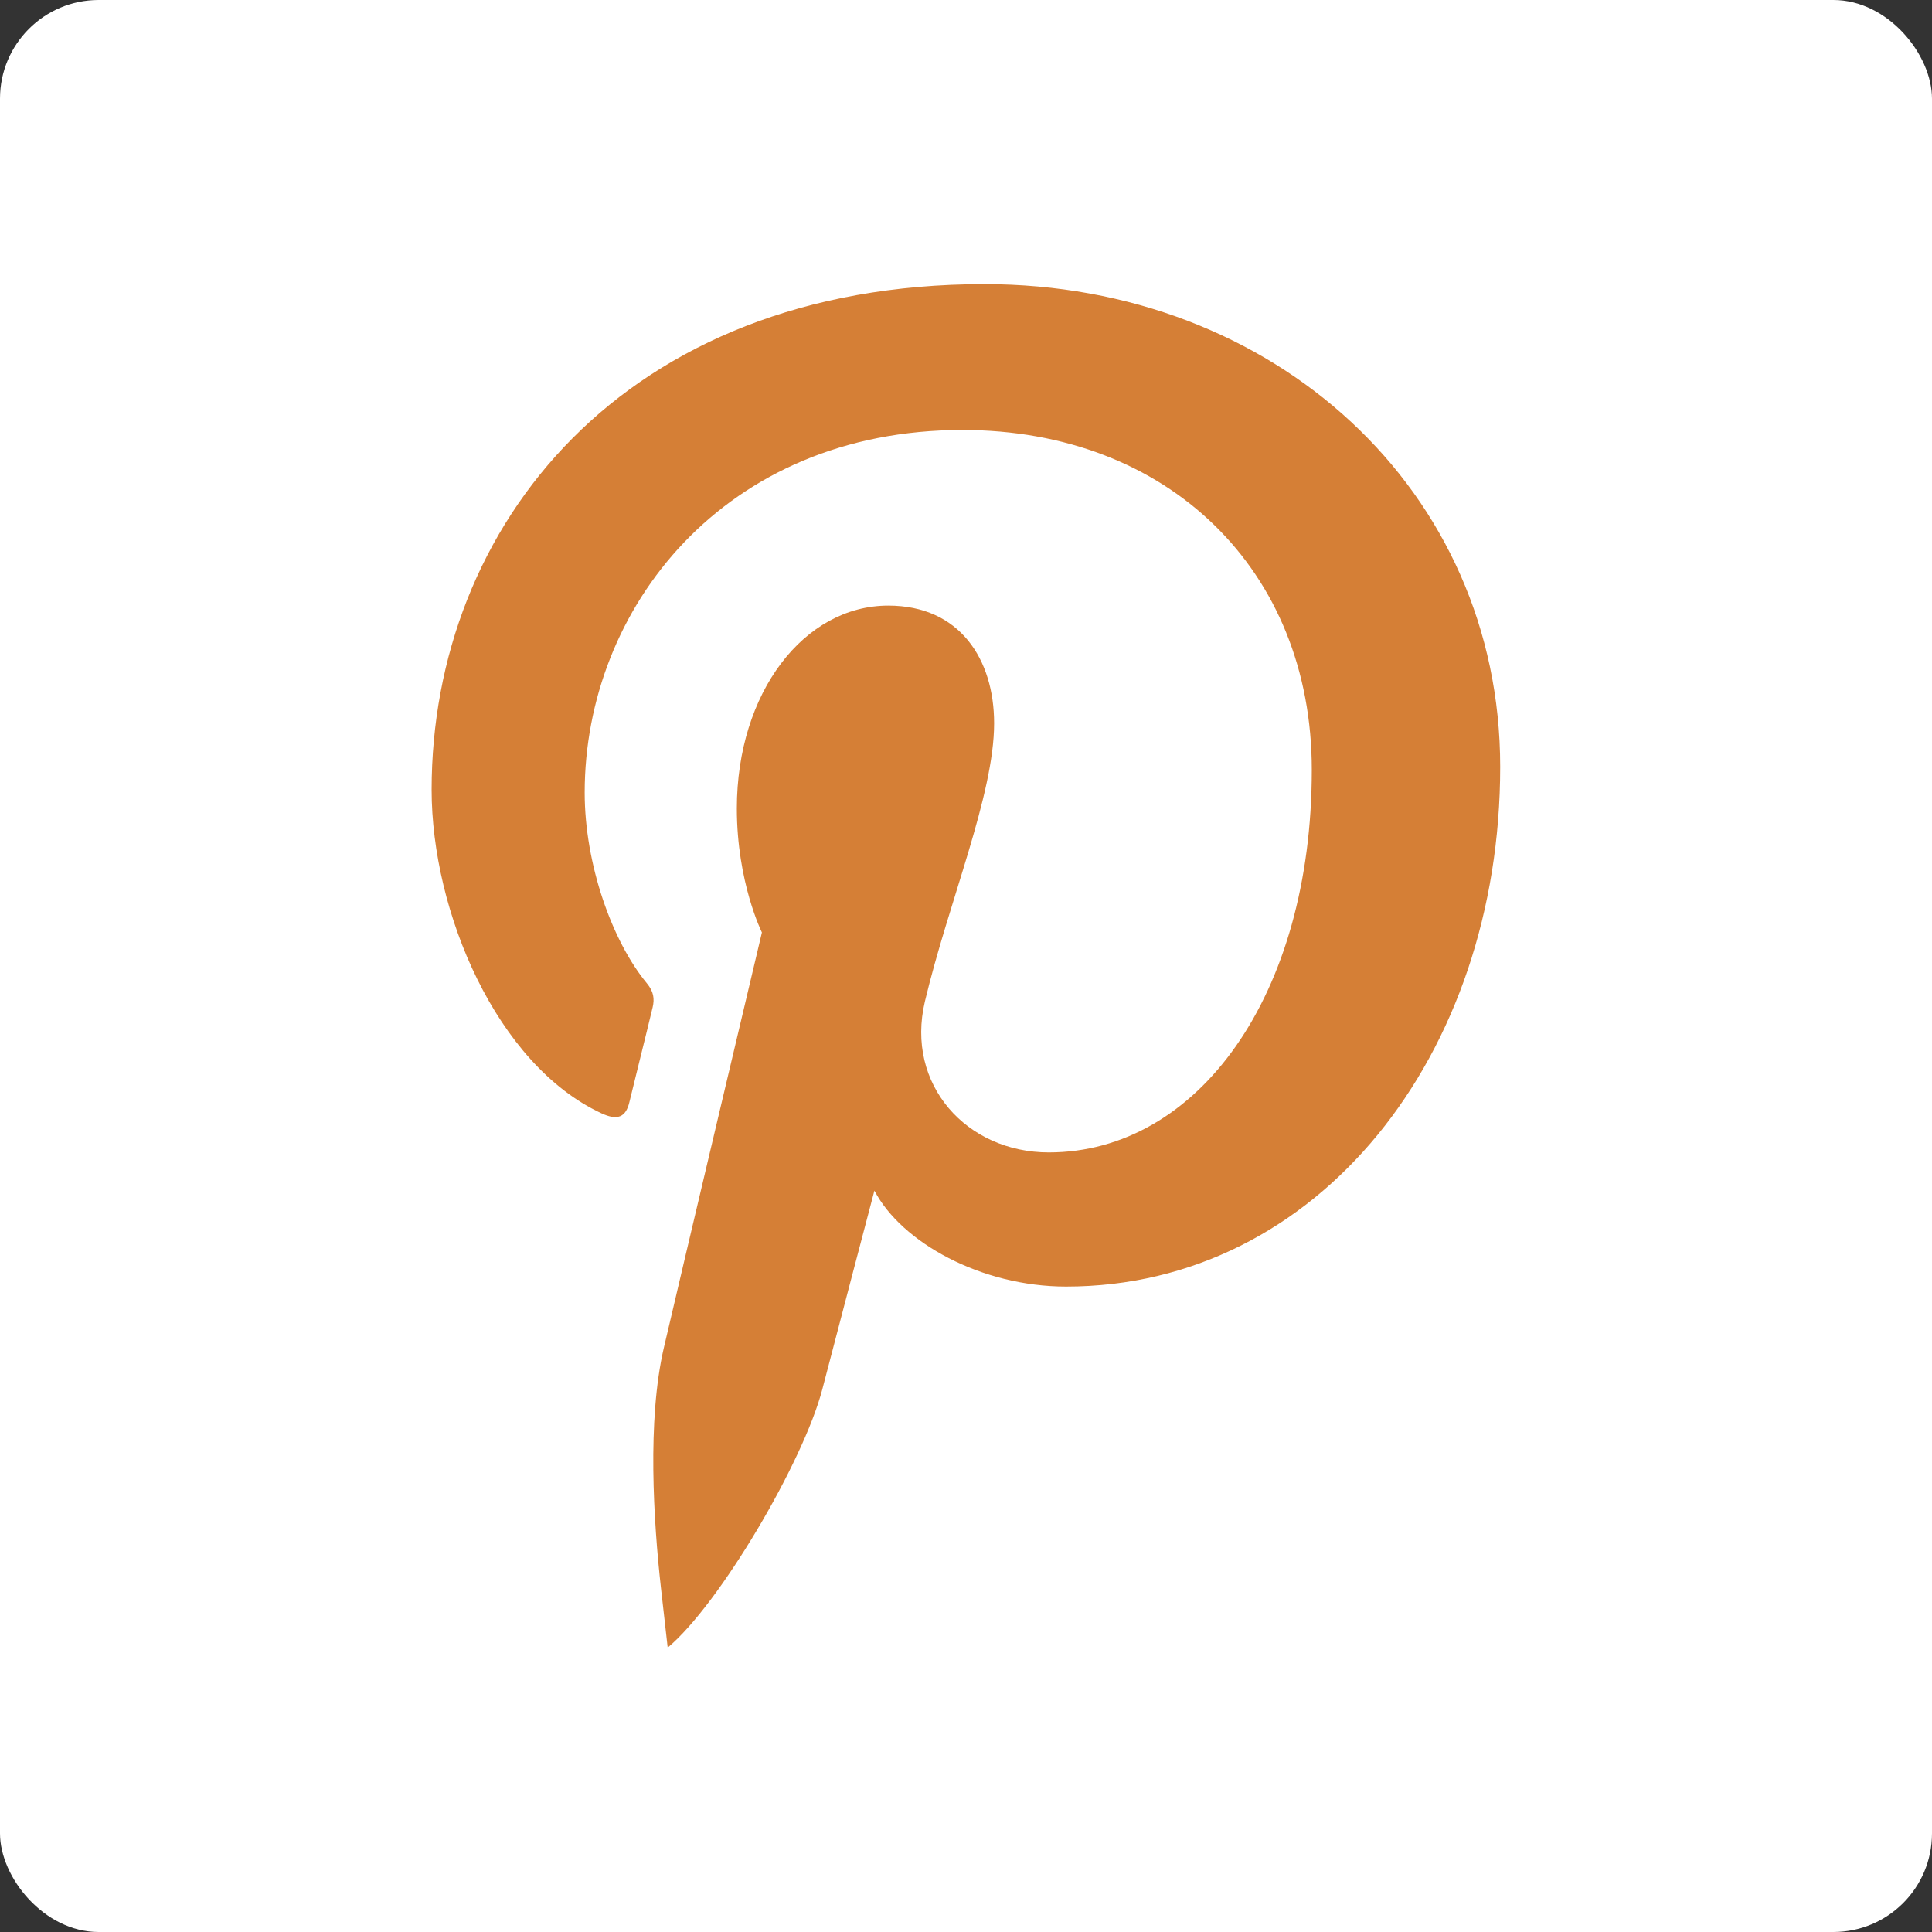 <?xml version="1.0" encoding="UTF-8"?>
<svg id="Calque_2" data-name="Calque 2" xmlns="http://www.w3.org/2000/svg" viewBox="0 0 107.16 107.16">
  <rect x="0" y="0" width="107.16" height="107.16" fill="#333333" stroke="none"/>
  <defs>
    <style>
      .cls-1 {
        fill: #fff;
      }

      .cls-2 {
        fill: #d57f36;
      }
    </style>
  </defs>
  <g id="Calque_2-2" data-name="Calque 2">
    <rect class="cls-1" width="107.16" height="107.16" rx="5.47" ry="5.47"/>
  </g>
  <g id="Calque_3" data-name="Calque 3">
    <path class="cls-2" d="m37.04,91.38c2.87-2.4,7.52-10.3,8.57-14.32.56-2.17,2.89-11.02,2.89-11.02,1.51,2.88,5.93,5.32,10.63,5.32,13.99,0,24.08-12.85,24.08-28.83,0-15.31-12.51-26.77-28.61-26.77-20.02,0-30.66,13.43-30.66,28.04,0,6.8,3.62,15.26,9.42,17.95.88.41,1.35.23,1.55-.62.15-.64.94-3.79,1.29-5.26.11-.47.06-.87-.32-1.33-1.92-2.32-3.45-6.59-3.45-10.58,0-10.22,7.75-20.11,20.95-20.11,11.4,0,19.38,7.76,19.38,18.85,0,12.54-6.34,21.22-14.59,21.22-4.55,0-7.96-3.76-6.87-8.37,1.31-5.51,3.84-11.45,3.84-15.43,0-3.56-1.91-6.53-5.87-6.53-4.66,0-8.4,4.81-8.4,11.25,0,4.1,1.39,6.88,1.39,6.88,0,0-4.6,19.42-5.44,23.04-.93,4-.57,9.64-.16,13.31l.37,3.28Z"/>
  </g>
</svg>